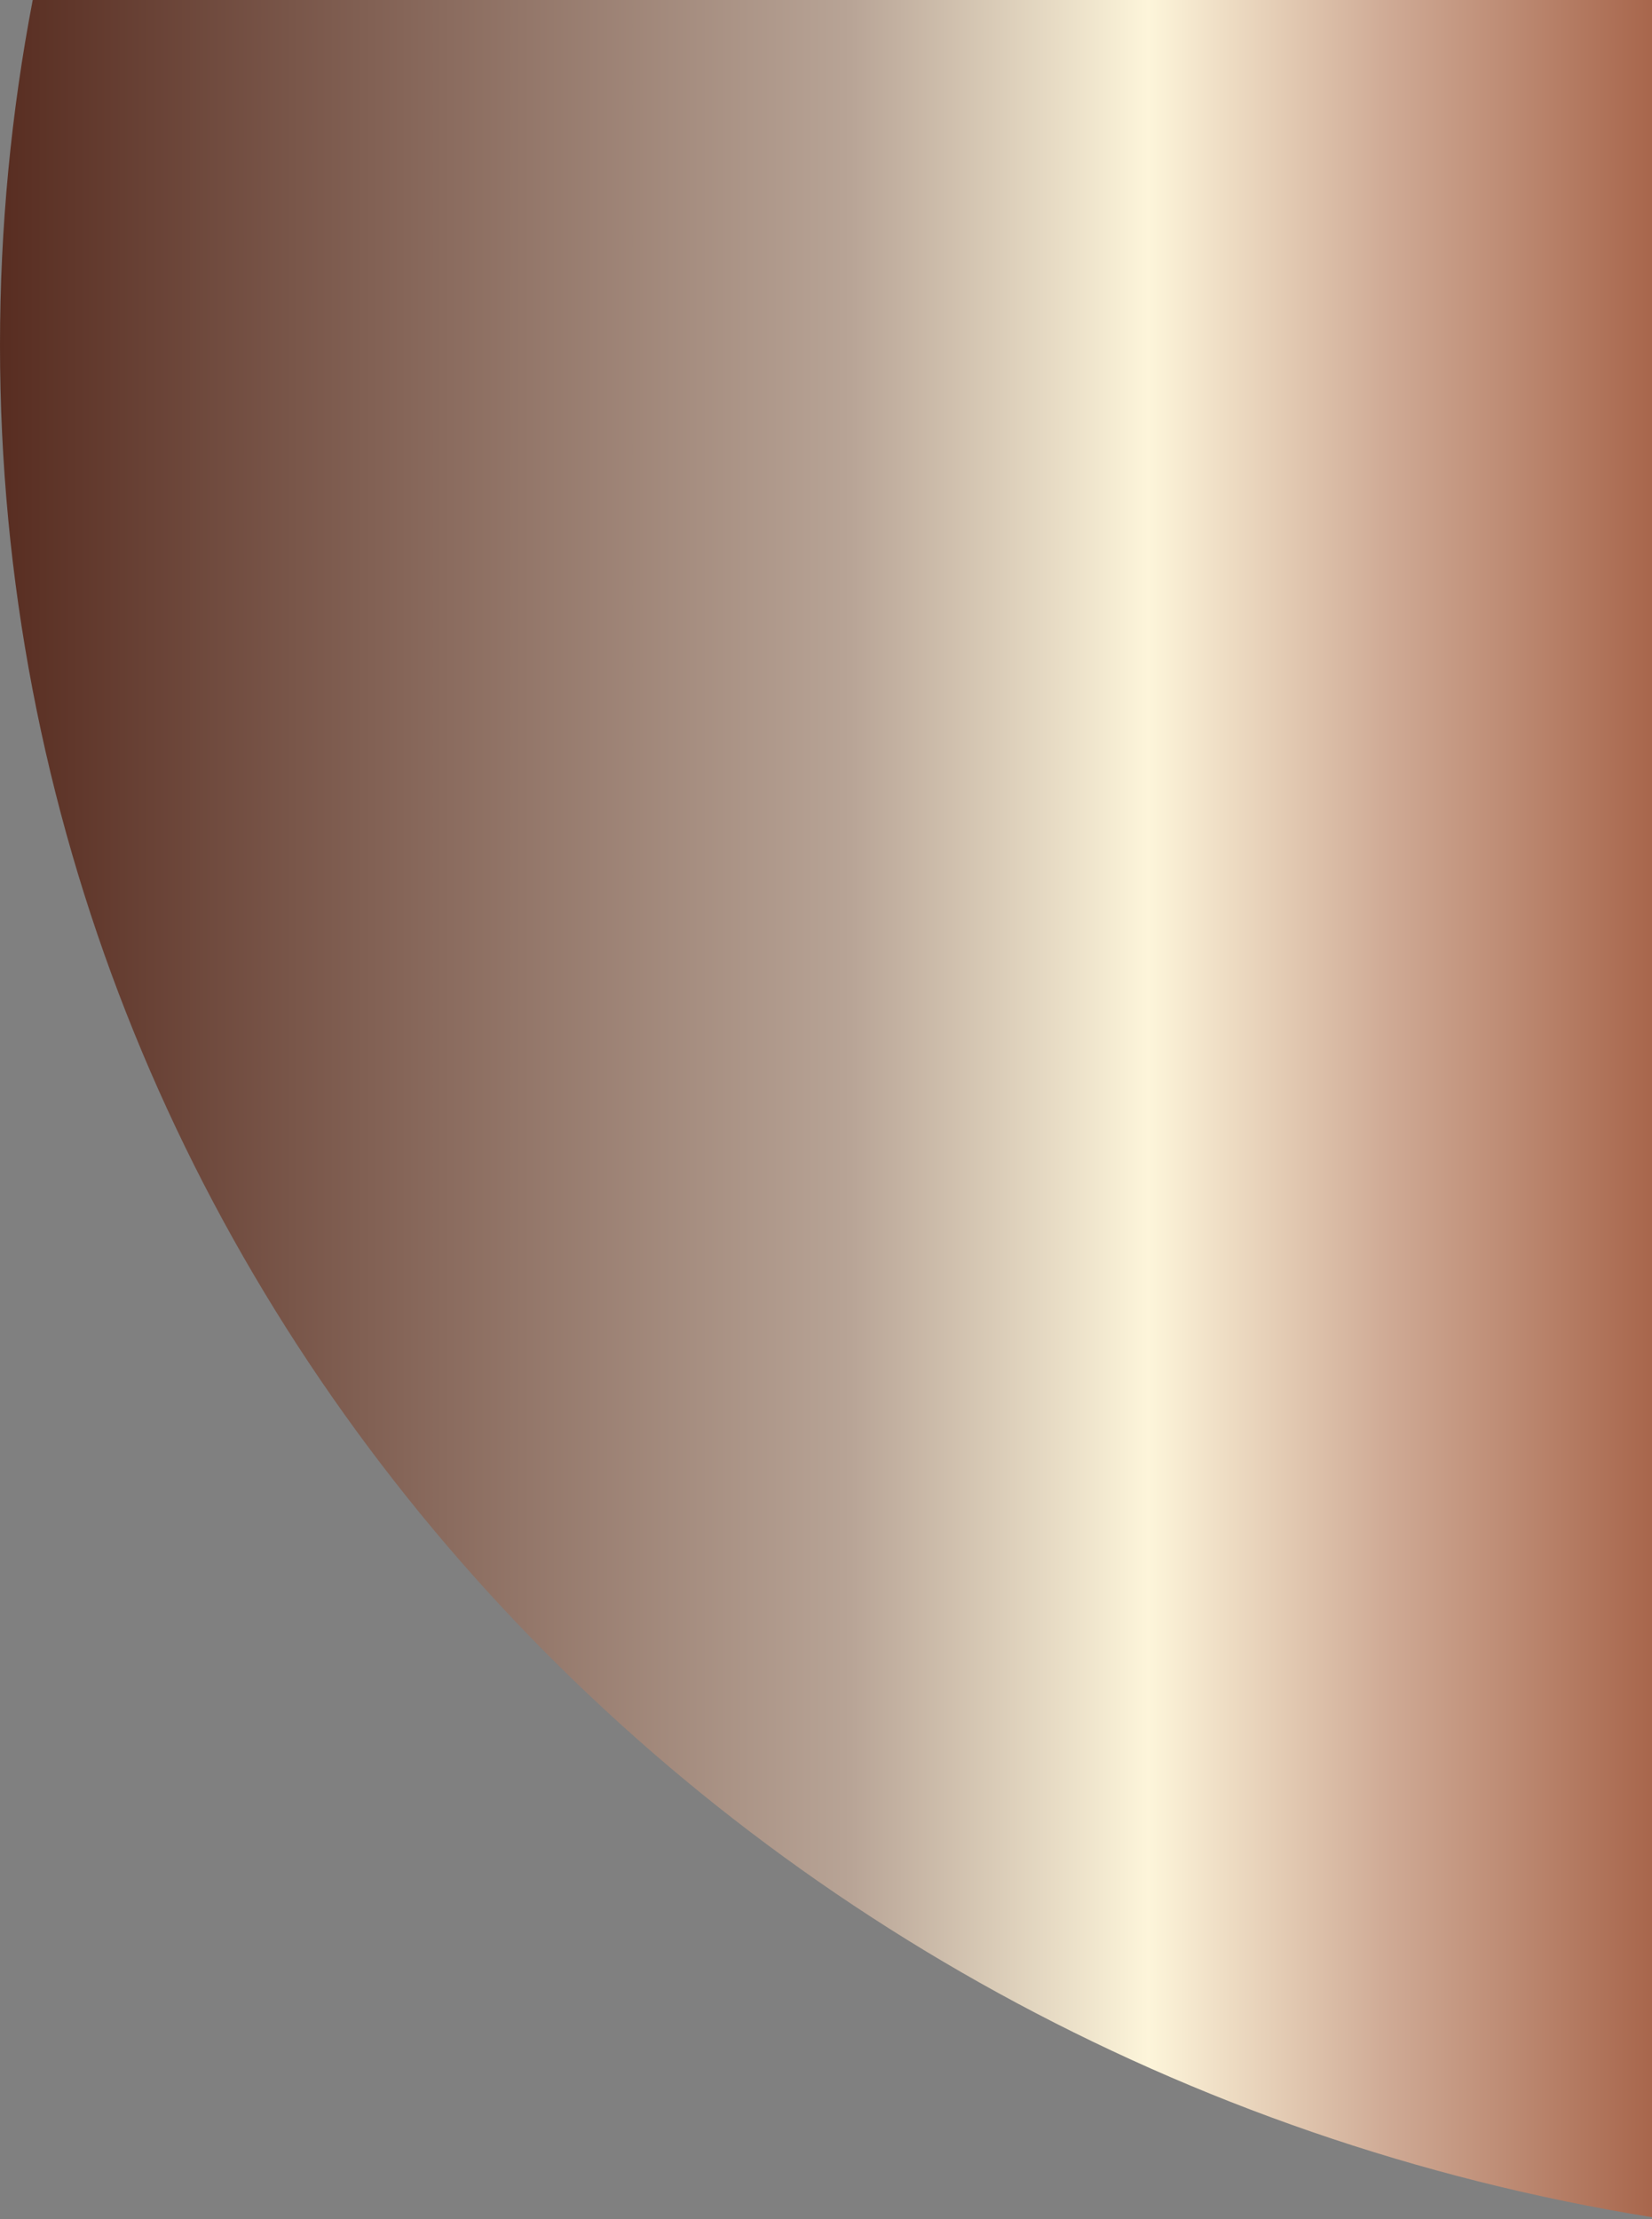 <svg xmlns="http://www.w3.org/2000/svg" width="67" height="90" viewBox="0 0 67 90" fill="none"><rect x="0" y="0" width="67" height="90" fill="#808080" stroke="none"/><path fill-rule="evenodd" clip-rule="evenodd" d="M67 89.922C28.968 83.779 0 52.126 0 14C0 9.219 0.456 4.54 1.327 0H67V89.922Z" fill="url(#paint0_linear_136_235)"></path><defs><linearGradient id="paint0_linear_136_235" x1="0" y1="89.922" x2="67" y2="89.922" gradientUnits="userSpaceOnUse"><stop stop-color="#582D21"></stop><stop offset="0.515" stop-color="#B8A496"></stop><stop offset="0.695" stop-color="#FDF5DA"></stop><stop offset="0.84" stop-color="#CFAA95"></stop><stop offset="1" stop-color="#A8664C"></stop></linearGradient></defs></svg>